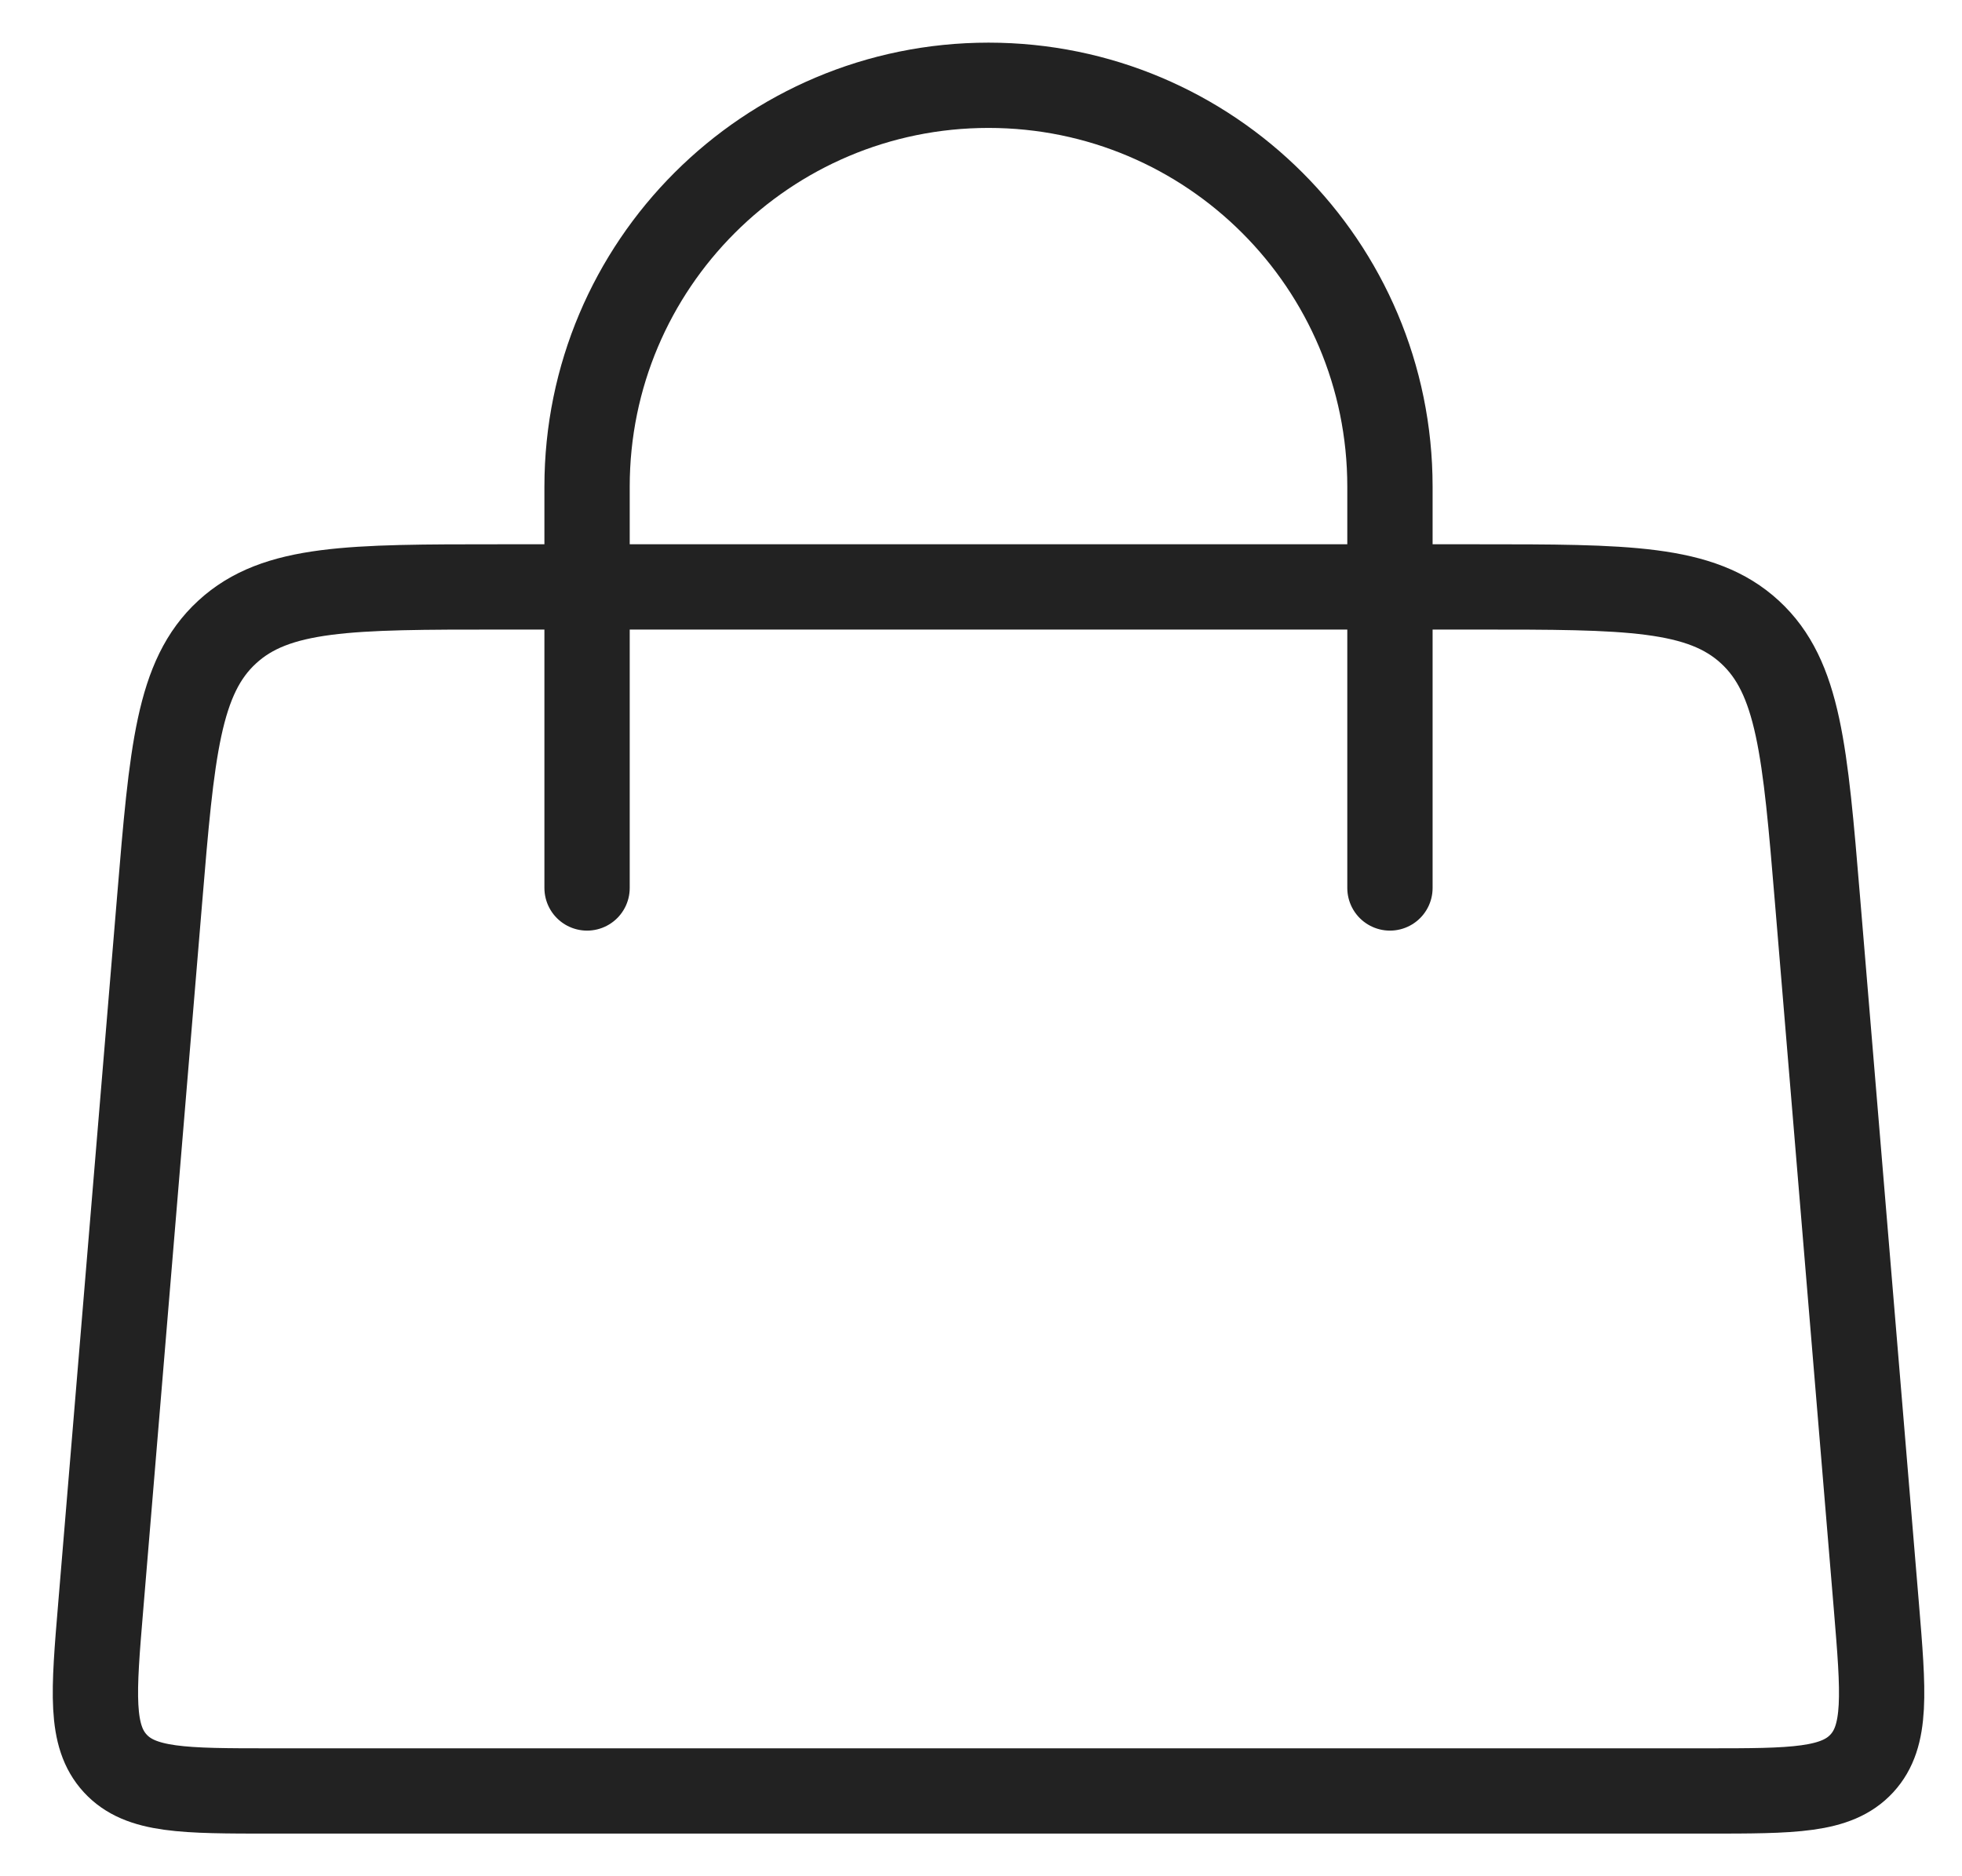 <svg width="23" height="22" viewBox="0 0 23 22" fill="none" xmlns="http://www.w3.org/2000/svg">
<path d="M6.882 10.412L6.882 5.706C6.882 3.107 8.989 1 11.588 1V1C14.187 1 16.294 3.107 16.294 5.706L16.294 10.412" stroke="#222222" stroke-linecap="round"/>
<path d="M1.871 10.55C2.016 8.809 2.088 7.939 2.663 7.411C3.237 6.882 4.11 6.882 5.857 6.882H17.32C19.066 6.882 19.94 6.882 20.514 7.411C21.088 7.939 21.161 8.809 21.306 10.55L21.996 18.834C22.08 19.848 22.123 20.354 21.826 20.677C21.528 21 21.02 21 20.003 21H3.174C2.157 21 1.648 21 1.351 20.677C1.054 20.354 1.096 19.848 1.181 18.834L1.871 10.55Z" stroke="#222222"/>
</svg>
